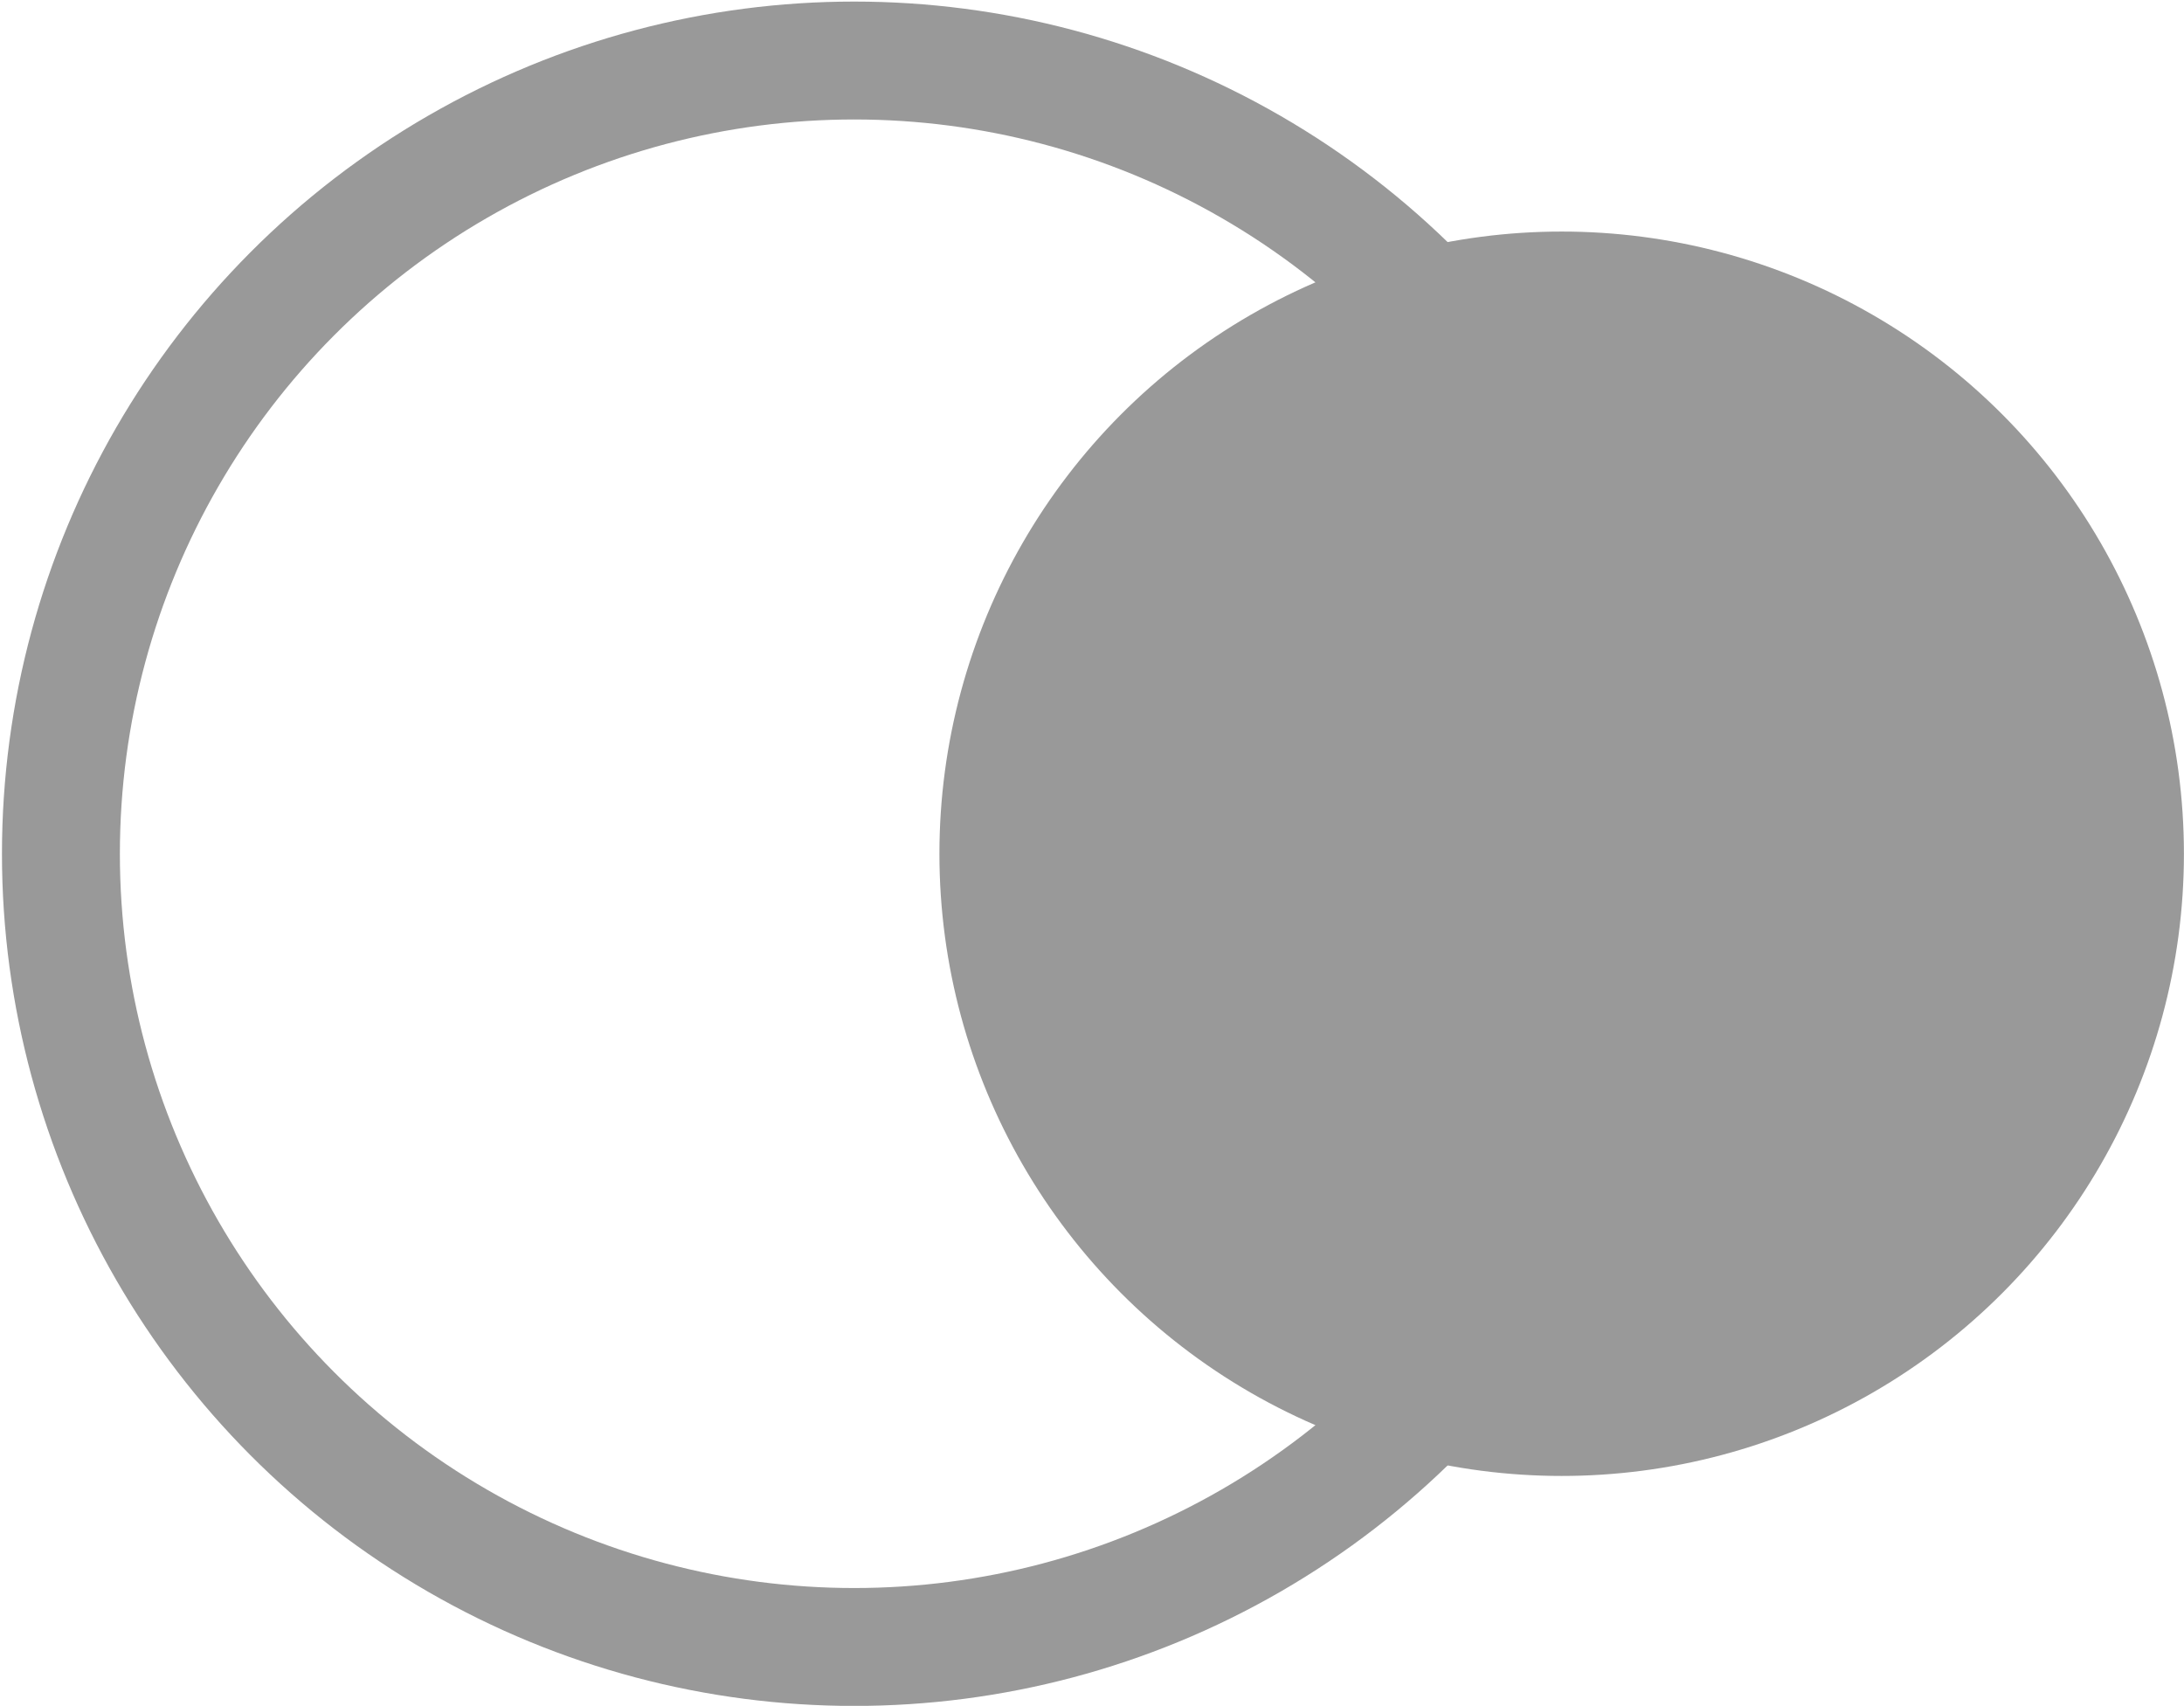 <?xml version="1.0" encoding="utf-8"?>
<!-- Generator: Adobe Illustrator 16.0.3, SVG Export Plug-In . SVG Version: 6.00 Build 0)  -->
<!DOCTYPE svg PUBLIC "-//W3C//DTD SVG 1.1//EN" "http://www.w3.org/Graphics/SVG/1.1/DTD/svg11.dtd">
<svg version="1.1" id="Layer_1" xmlns="http://www.w3.org/2000/svg" xmlns:xlink="http://www.w3.org/1999/xlink" x="0px" y="0px"
	 width="27.784px" height="21.703px" viewBox="0 0 27.784 21.703" enable-background="new 0 0 27.784 21.703" xml:space="preserve">
<g>
	<circle fill="#999999" cx="19.867" cy="10.862" r="7.916"/>
	<circle fill="none" stroke="#999999" stroke-width="1.5" stroke-miterlimit="10" cx="10.867" cy="10.862" r="10.092"/>
</g>
</svg>
